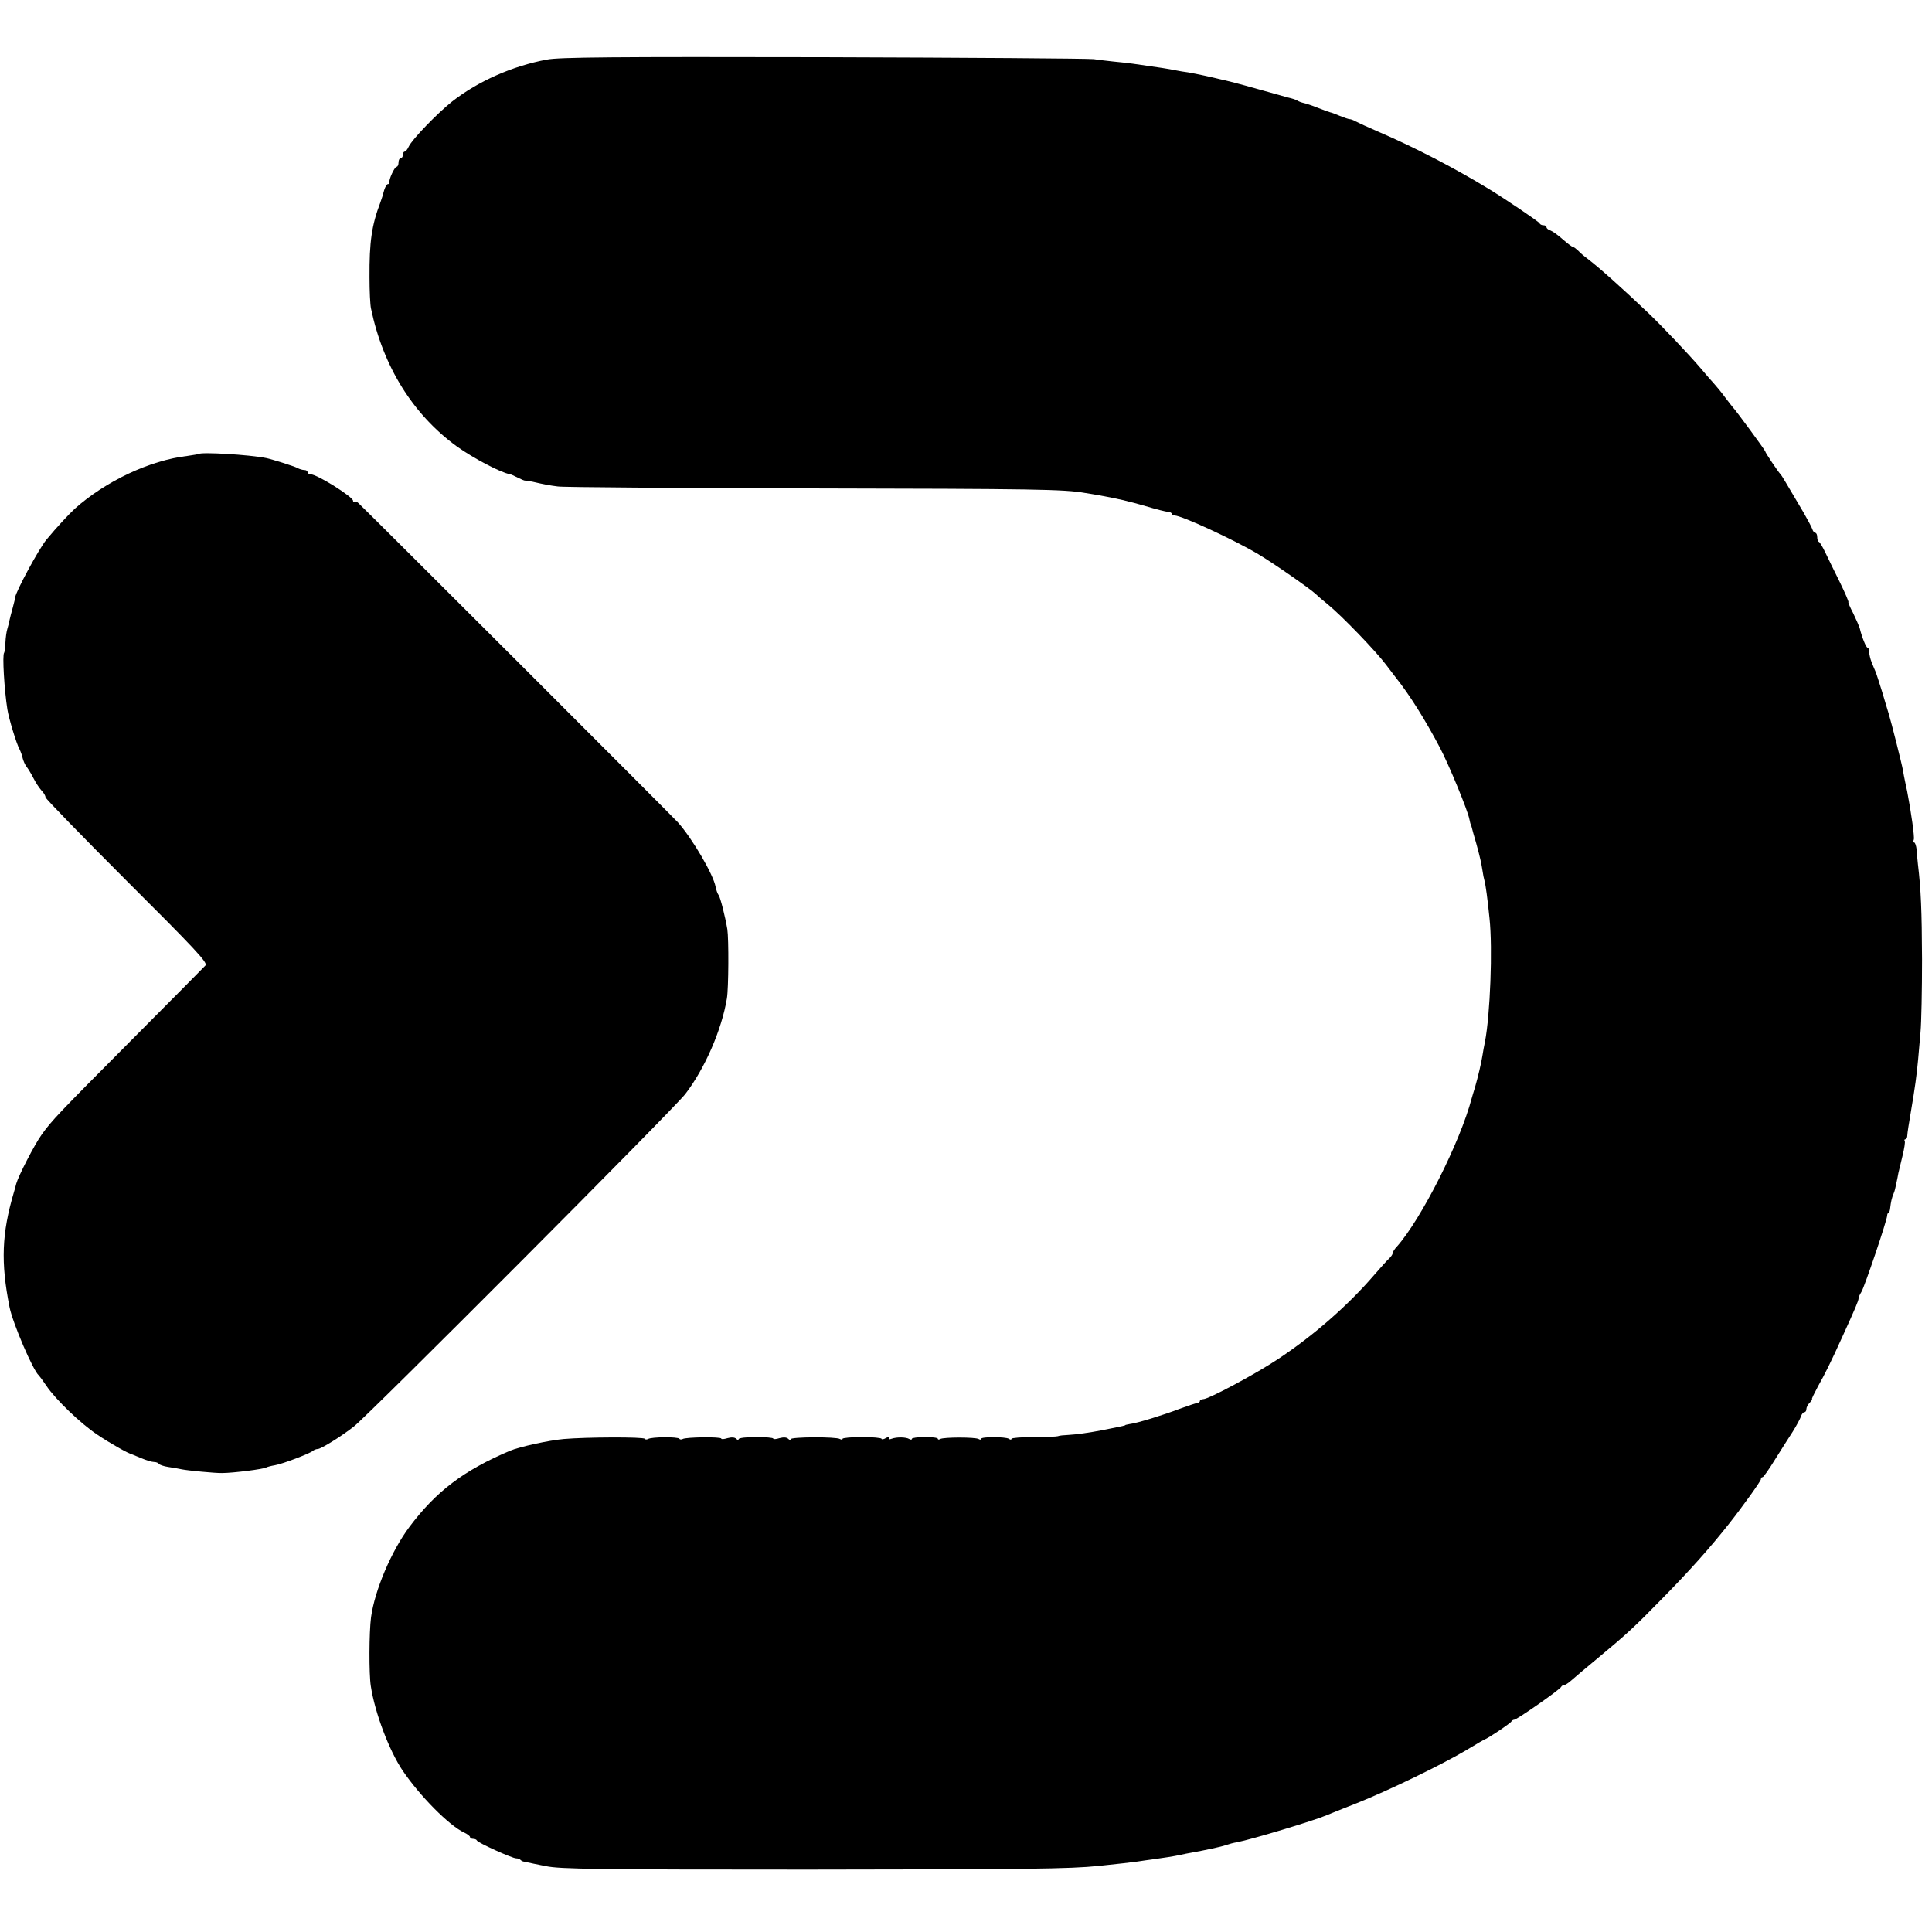 <?xml version="1.0" standalone="no"?>
<!DOCTYPE svg PUBLIC "-//W3C//DTD SVG 20010904//EN"
 "http://www.w3.org/TR/2001/REC-SVG-20010904/DTD/svg10.dtd">
<svg version="1.0" xmlns="http://www.w3.org/2000/svg"
 width="892pt" height="892pt" viewBox="0 0 892 892"
 preserveAspectRatio="xMidYMid meet">
<g transform="translate(0,892) scale(0.1,-0.1)"
fill="#000000" stroke="none">
<path d="M2525 8645 c-160 -30 -318 -100 -438 -194 -69 -55 -184 -174 -200
-208 -6 -13 -14 -23 -19 -23 -4 0 -8 -7 -8 -15 0 -8 -4 -15 -10 -15 -5 0 -10
-9 -10 -20 0 -11 -4 -20 -9 -20 -9 0 -37 -60 -33 -72 1 -5 -2 -8 -7 -8 -5 0
-12 -12 -17 -27 -9 -33 -9 -32 -18 -58 -40 -105 -51 -182 -50 -345 0 -63 3
-128 7 -145 56 -268 194 -489 396 -636 78 -56 205 -122 244 -128 4 0 21 -8 37
-16 16 -8 32 -15 35 -14 3 0 18 -2 33 -5 60 -14 79 -17 117 -22 22 -4 546 -7
1165 -9 1043 -2 1173 -4 1270 -21 19 -3 46 -8 60 -10 81 -14 145 -29 220 -51
47 -14 93 -26 103 -26 9 -1 17 -5 17 -9 0 -4 6 -8 13 -8 32 0 277 -113 387
-179 72 -43 240 -160 265 -184 7 -7 31 -28 55 -47 67 -55 223 -217 270 -280
14 -18 34 -45 45 -59 63 -79 135 -194 202 -321 42 -79 130 -293 137 -332 3
-13 5 -23 6 -23 1 0 3 -7 5 -15 2 -8 11 -42 21 -75 19 -69 23 -90 29 -127 2
-15 6 -35 9 -45 5 -18 14 -83 23 -173 15 -140 3 -446 -21 -570 -4 -19 -9 -46
-11 -60 -6 -39 -21 -101 -35 -150 -8 -25 -14 -47 -15 -50 -54 -205 -234 -560
-346 -686 -11 -11 -19 -25 -19 -30 0 -5 -8 -17 -17 -25 -10 -9 -40 -43 -68
-75 -120 -140 -280 -280 -443 -388 -105 -70 -322 -186 -347 -186 -8 0 -15 -4
-15 -8 0 -5 -6 -9 -12 -10 -7 0 -44 -13 -83 -27 -73 -28 -195 -66 -230 -70
-11 -2 -20 -4 -20 -5 0 -2 -16 -5 -60 -14 -16 -3 -39 -8 -50 -10 -58 -11 -114
-19 -151 -21 -22 -1 -44 -3 -50 -6 -5 -2 -55 -4 -111 -4 -57 0 -103 -4 -103
-8 0 -5 -6 -5 -12 0 -17 10 -128 10 -128 0 0 -5 -5 -5 -12 -1 -15 9 -161 9
-177 0 -6 -4 -11 -3 -11 1 0 5 -27 8 -60 8 -33 0 -60 -4 -60 -8 0 -5 -5 -5
-12 -1 -15 9 -58 10 -82 1 -11 -4 -15 -3 -10 4 4 8 0 7 -15 0 -11 -7 -21 -8
-21 -4 0 4 -40 8 -90 8 -49 0 -90 -4 -90 -8 0 -5 -5 -5 -12 -1 -17 11 -228 10
-228 -1 0 -5 -5 -4 -11 2 -7 7 -21 8 -40 3 -16 -5 -29 -6 -29 -2 0 4 -36 7
-80 7 -44 0 -80 -4 -80 -10 0 -5 -5 -4 -11 2 -7 7 -21 8 -40 3 -16 -5 -29 -6
-29 -2 0 9 -164 7 -178 -2 -6 -3 -13 -3 -15 1 -6 10 -130 9 -145 -1 -6 -3 -13
-3 -15 1 -6 9 -270 8 -374 -1 -69 -6 -205 -36 -248 -54 -215 -91 -343 -189
-465 -352 -83 -111 -160 -292 -177 -417 -9 -68 -10 -261 -1 -318 19 -124 85
-298 147 -390 80 -118 216 -255 284 -286 15 -7 27 -16 27 -21 0 -4 6 -8 14 -8
8 0 16 -3 18 -8 4 -10 163 -82 181 -82 7 0 17 -3 21 -8 4 -4 11 -7 14 -7 4 -1
25 -5 47 -10 22 -4 47 -10 55 -11 64 -14 244 -16 1210 -16 1008 1 1210 3 1343
17 111 12 134 14 177 20 25 4 56 8 70 10 45 6 104 15 130 21 14 3 36 8 50 10
66 12 137 27 160 35 14 5 36 11 50 13 68 13 357 100 415 125 11 5 74 30 140
56 148 59 391 177 504 244 46 28 86 51 87 51 8 0 119 74 122 82 2 4 8 8 13 8
12 0 213 140 217 152 2 4 8 8 13 8 5 0 20 9 32 20 12 11 69 59 127 107 129
107 166 141 290 268 133 135 227 241 313 350 61 77 147 197 147 205 0 6 3 10
8 10 4 0 30 37 57 81 28 44 64 102 82 129 17 27 34 59 38 70 3 11 11 20 16 20
5 0 9 6 9 14 0 8 7 22 16 30 8 9 13 16 10 16 -3 0 10 26 27 58 32 57 58 108
114 232 58 127 74 165 74 175 0 6 6 19 13 30 14 22 119 332 119 353 0 6 3 12
6 12 3 0 7 10 8 23 3 26 7 46 16 67 4 8 9 29 12 45 4 17 8 39 10 50 3 11 11
47 19 79 8 33 13 63 10 68 -3 4 -1 8 3 8 5 0 9 8 9 18 0 9 8 60 17 112 18 105
27 171 33 239 2 25 7 82 11 126 4 44 7 195 7 335 -1 227 -5 323 -19 440 -2 19
-5 50 -6 68 -2 17 -7 32 -11 32 -4 0 -5 6 -2 14 4 11 -12 125 -31 224 -3 12
-7 33 -10 47 -3 14 -7 35 -9 48 -5 29 -54 223 -66 262 -5 17 -19 62 -30 100
-12 39 -25 79 -29 90 -5 11 -14 33 -20 48 -6 15 -11 37 -11 47 0 11 -3 20 -8
20 -6 0 -26 48 -36 91 -3 9 -16 39 -30 68 -15 28 -24 51 -22 51 3 0 -15 42
-40 93 -25 50 -55 112 -67 137 -12 25 -25 47 -29 48 -5 2 -8 12 -8 23 0 10 -4
19 -9 19 -5 0 -11 8 -14 18 -3 9 -21 42 -39 74 -85 144 -102 173 -107 178 -9
8 -71 100 -71 106 0 5 -139 194 -150 204 -3 3 -18 23 -35 45 -16 22 -39 50
-50 62 -11 12 -40 45 -65 75 -53 62 -177 193 -240 253 -120 114 -227 210 -280
250 -15 11 -35 28 -44 38 -10 9 -20 17 -24 17 -4 0 -25 16 -47 35 -22 20 -48
38 -57 41 -10 3 -18 10 -18 15 0 5 -6 9 -14 9 -8 0 -16 4 -18 9 -2 7 -158 112
-233 158 -161 98 -342 192 -507 263 -51 22 -101 45 -110 50 -10 6 -22 10 -27
10 -5 0 -25 7 -45 15 -20 8 -39 16 -43 16 -5 1 -30 10 -58 21 -27 11 -58 21
-68 23 -9 2 -22 7 -28 11 -6 4 -25 10 -43 14 -17 5 -78 22 -136 38 -96 27
-139 38 -180 47 -8 2 -37 9 -65 15 -27 6 -63 13 -80 16 -16 2 -41 6 -55 9 -40
8 -66 12 -200 31 -25 3 -65 8 -90 10 -25 3 -65 7 -90 11 -25 3 -587 7 -1250 9
-968 2 -1219 0 -1275 -11z"/>
<path d="M917 6824 c-1 -1 -25 -5 -52 -9 -172 -20 -377 -116 -520 -244 -28
-26 -84 -86 -131 -143 -34 -41 -141 -239 -144 -266 0 -4 -5 -25 -11 -47 -6
-22 -13 -48 -15 -58 -2 -10 -6 -28 -10 -40 -4 -12 -8 -41 -9 -64 -1 -24 -4
-45 -6 -47 -9 -9 1 -173 15 -261 7 -44 42 -159 56 -184 6 -12 13 -32 15 -43 3
-11 10 -28 17 -37 7 -9 22 -33 32 -53 10 -20 27 -46 37 -57 11 -11 19 -25 19
-32 0 -6 169 -180 375 -386 314 -313 374 -377 364 -390 -7 -8 -164 -166 -348
-351 -331 -333 -363 -366 -409 -431 -32 -44 -107 -190 -117 -226 -4 -16 -9
-34 -11 -40 -56 -189 -61 -324 -20 -530 14 -72 109 -294 135 -315 3 -3 19 -24
35 -48 43 -64 159 -175 234 -225 57 -39 146 -89 162 -92 3 -1 22 -9 44 -18 21
-9 47 -17 57 -17 10 0 20 -4 23 -9 3 -4 22 -11 43 -14 21 -3 49 -8 63 -11 22
-5 157 -18 185 -17 50 0 193 18 205 26 3 2 21 7 39 10 36 6 161 54 175 66 6 5
16 9 23 9 15 0 110 59 167 104 69 54 1479 1468 1530 1535 90 117 168 296 192
441 8 46 9 275 2 320 -10 59 -32 146 -40 157 -5 6 -11 23 -14 38 -10 57 -108
224 -174 298 -27 30 -1423 1425 -1475 1474 -7 7 -15 9 -19 6 -3 -4 -6 -1 -6 5
0 18 -166 122 -195 122 -8 0 -15 5 -15 10 0 6 -7 10 -15 10 -8 0 -23 4 -33 10
-13 7 -114 39 -142 45 -78 16 -302 29 -313 19z"/>
</g>
</svg>
